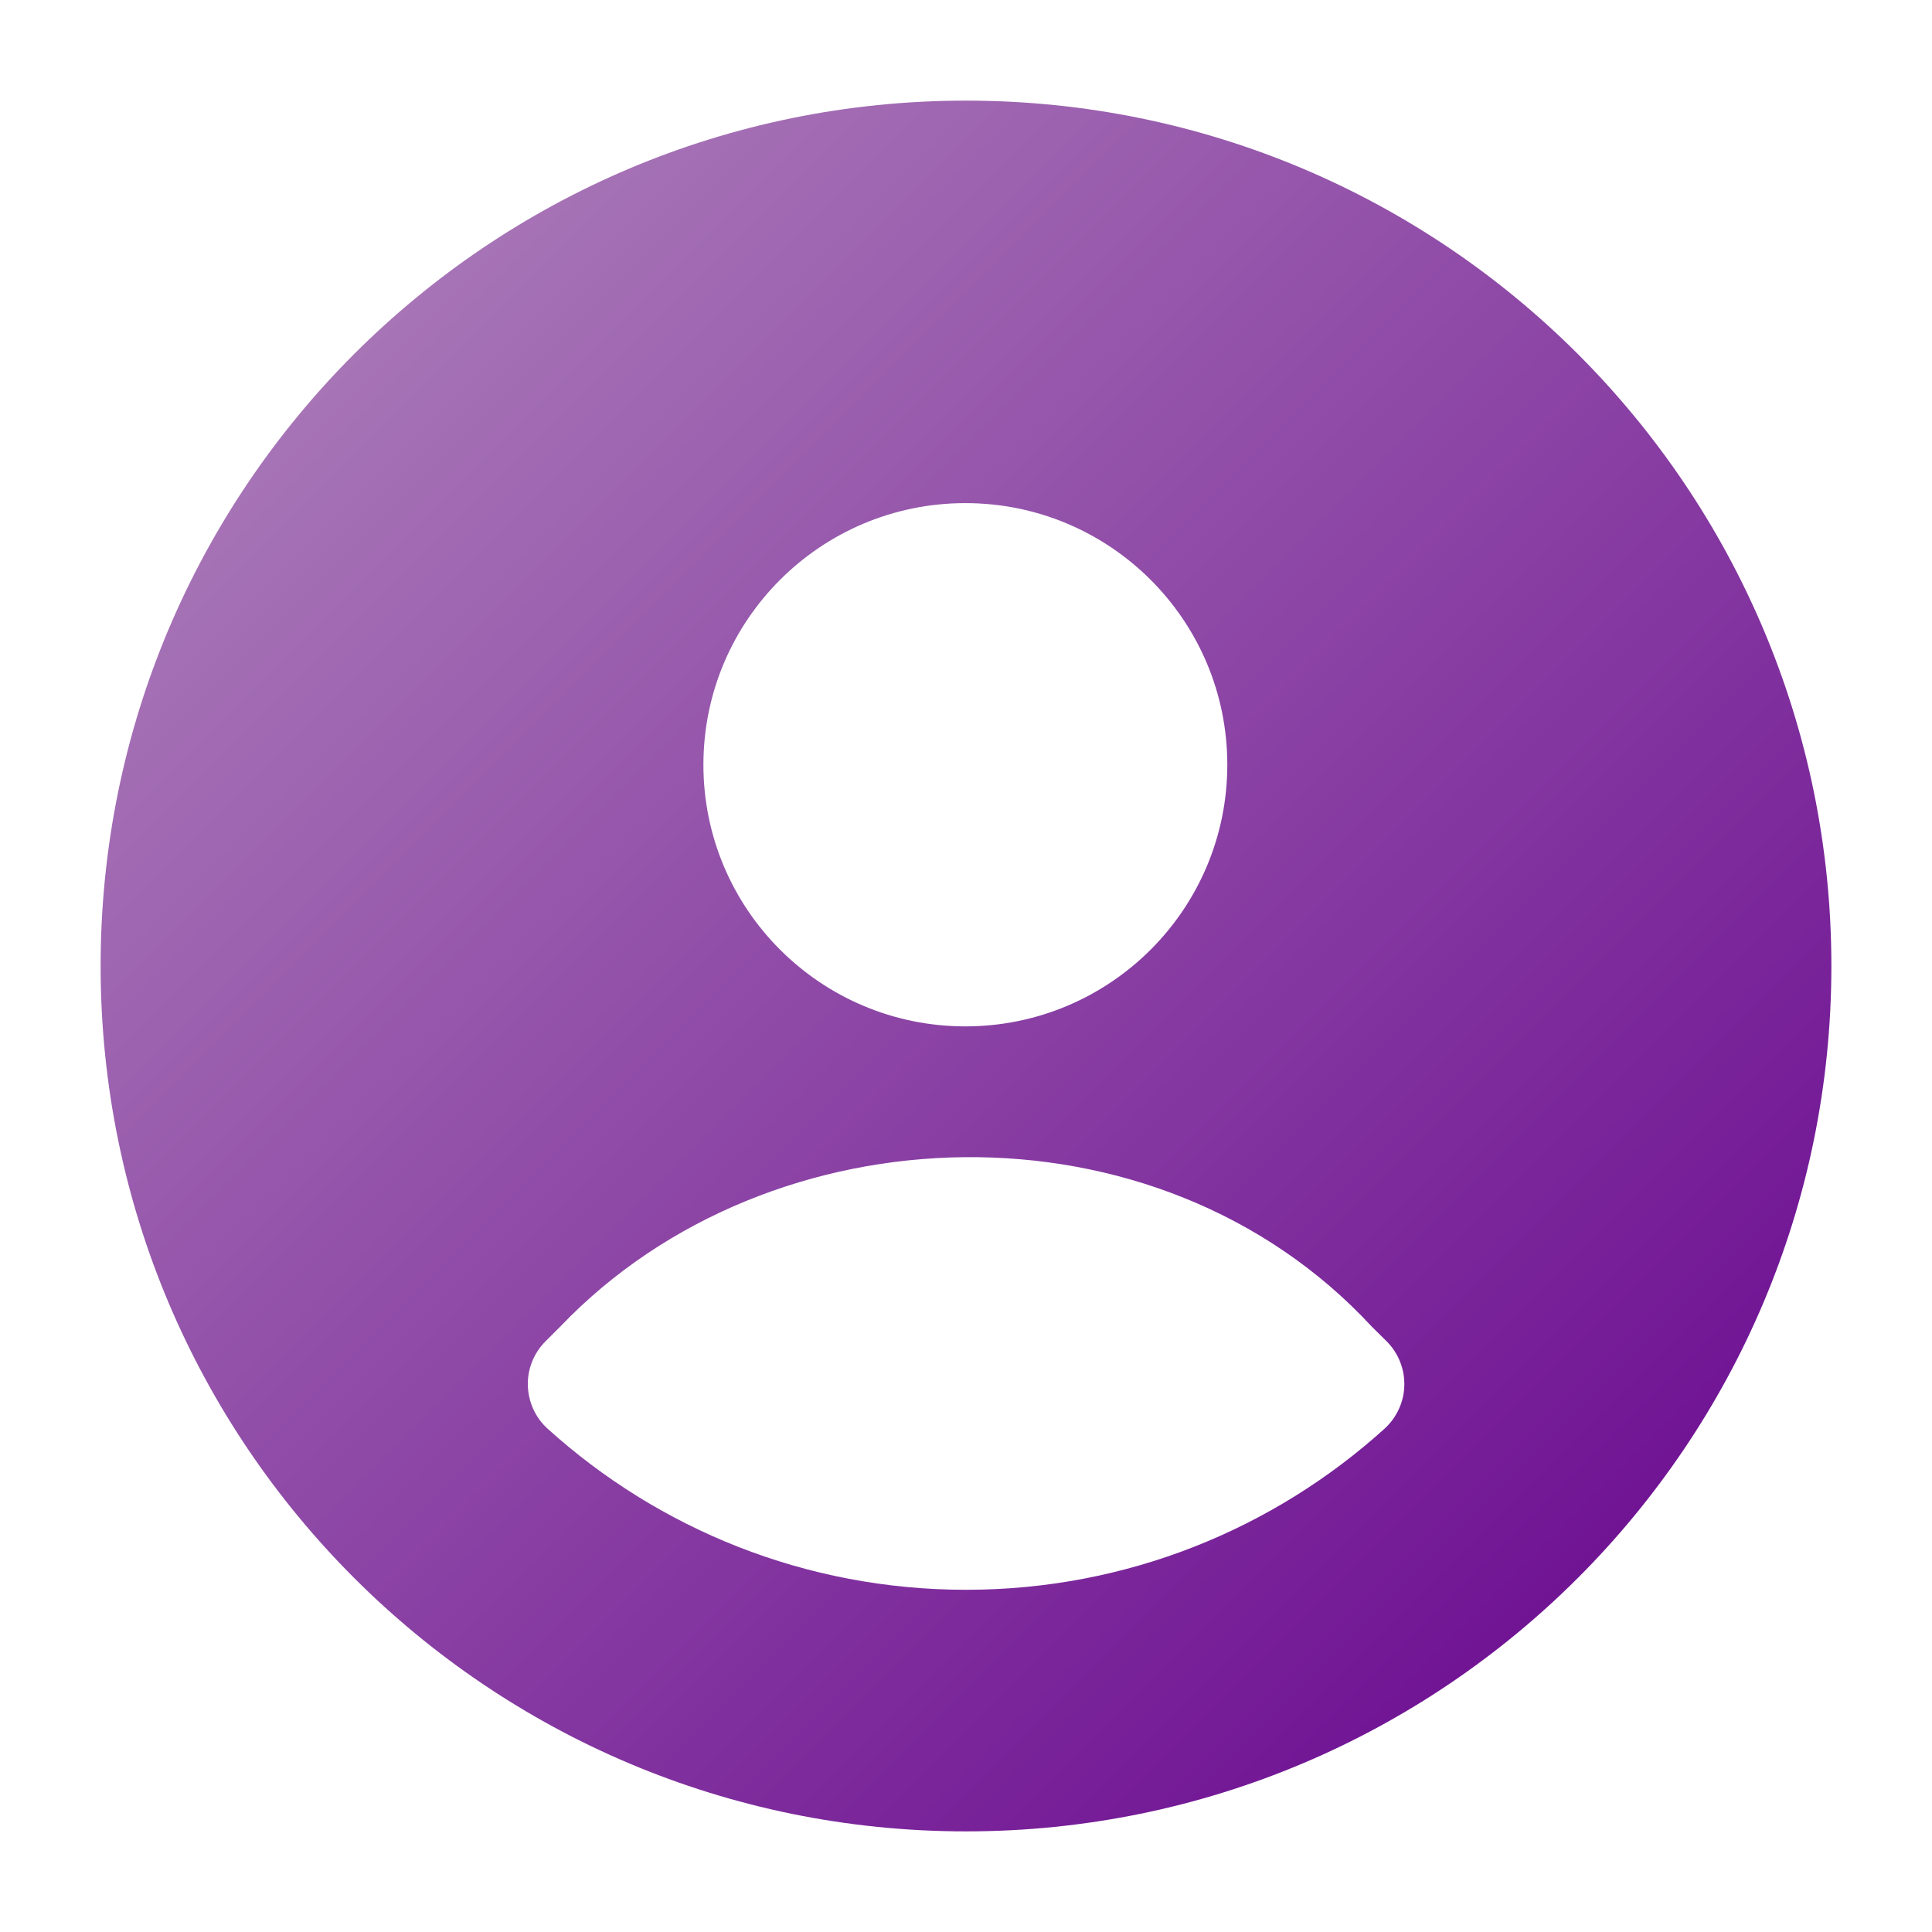 <svg fill="none" height="24" viewBox="0 0 24 24" width="24" xmlns="http://www.w3.org/2000/svg" xmlns:xlink="http://www.w3.org/1999/xlink"><linearGradient id="paint0_linear_6_10554" gradientUnits="userSpaceOnUse" x1="1.25" x2="22.75" y1="1.25" y2="22.75"><stop offset="0" stop-color="#b288bd"/><stop offset="1" stop-color="#65008d"/></linearGradient><path clip-rule="evenodd" d="m12 1.25c-5.937 0-10.75 4.813-10.75 10.75 0 5.937 4.813 10.75 10.75 10.75 5.937 0 10.75-4.813 10.75-10.75 0-5.937-4.813-10.75-10.75-10.75zm-.008 5c-1.796 0-3.254 1.454-3.254 3.25 0 1.796 1.458 3.25 3.254 3.25 1.796 0 3.254-1.454 3.254-3.25 0-1.796-1.458-3.25-3.254-3.25zm5.049 10.23c-2.667-2.88-7.466-2.732-10.077-.005l-.188.188c-.145.145-.225.344-.219.549s.094.4.247.537c1.374 1.242 3.198 2 5.197 2s3.822-.758 5.197-2c.152-.138.242-.332.247-.537.005-.205-.074-.404-.219-.549z" fill="url(#paint0_linear_6_10554)" fill-rule="evenodd"/></svg>
